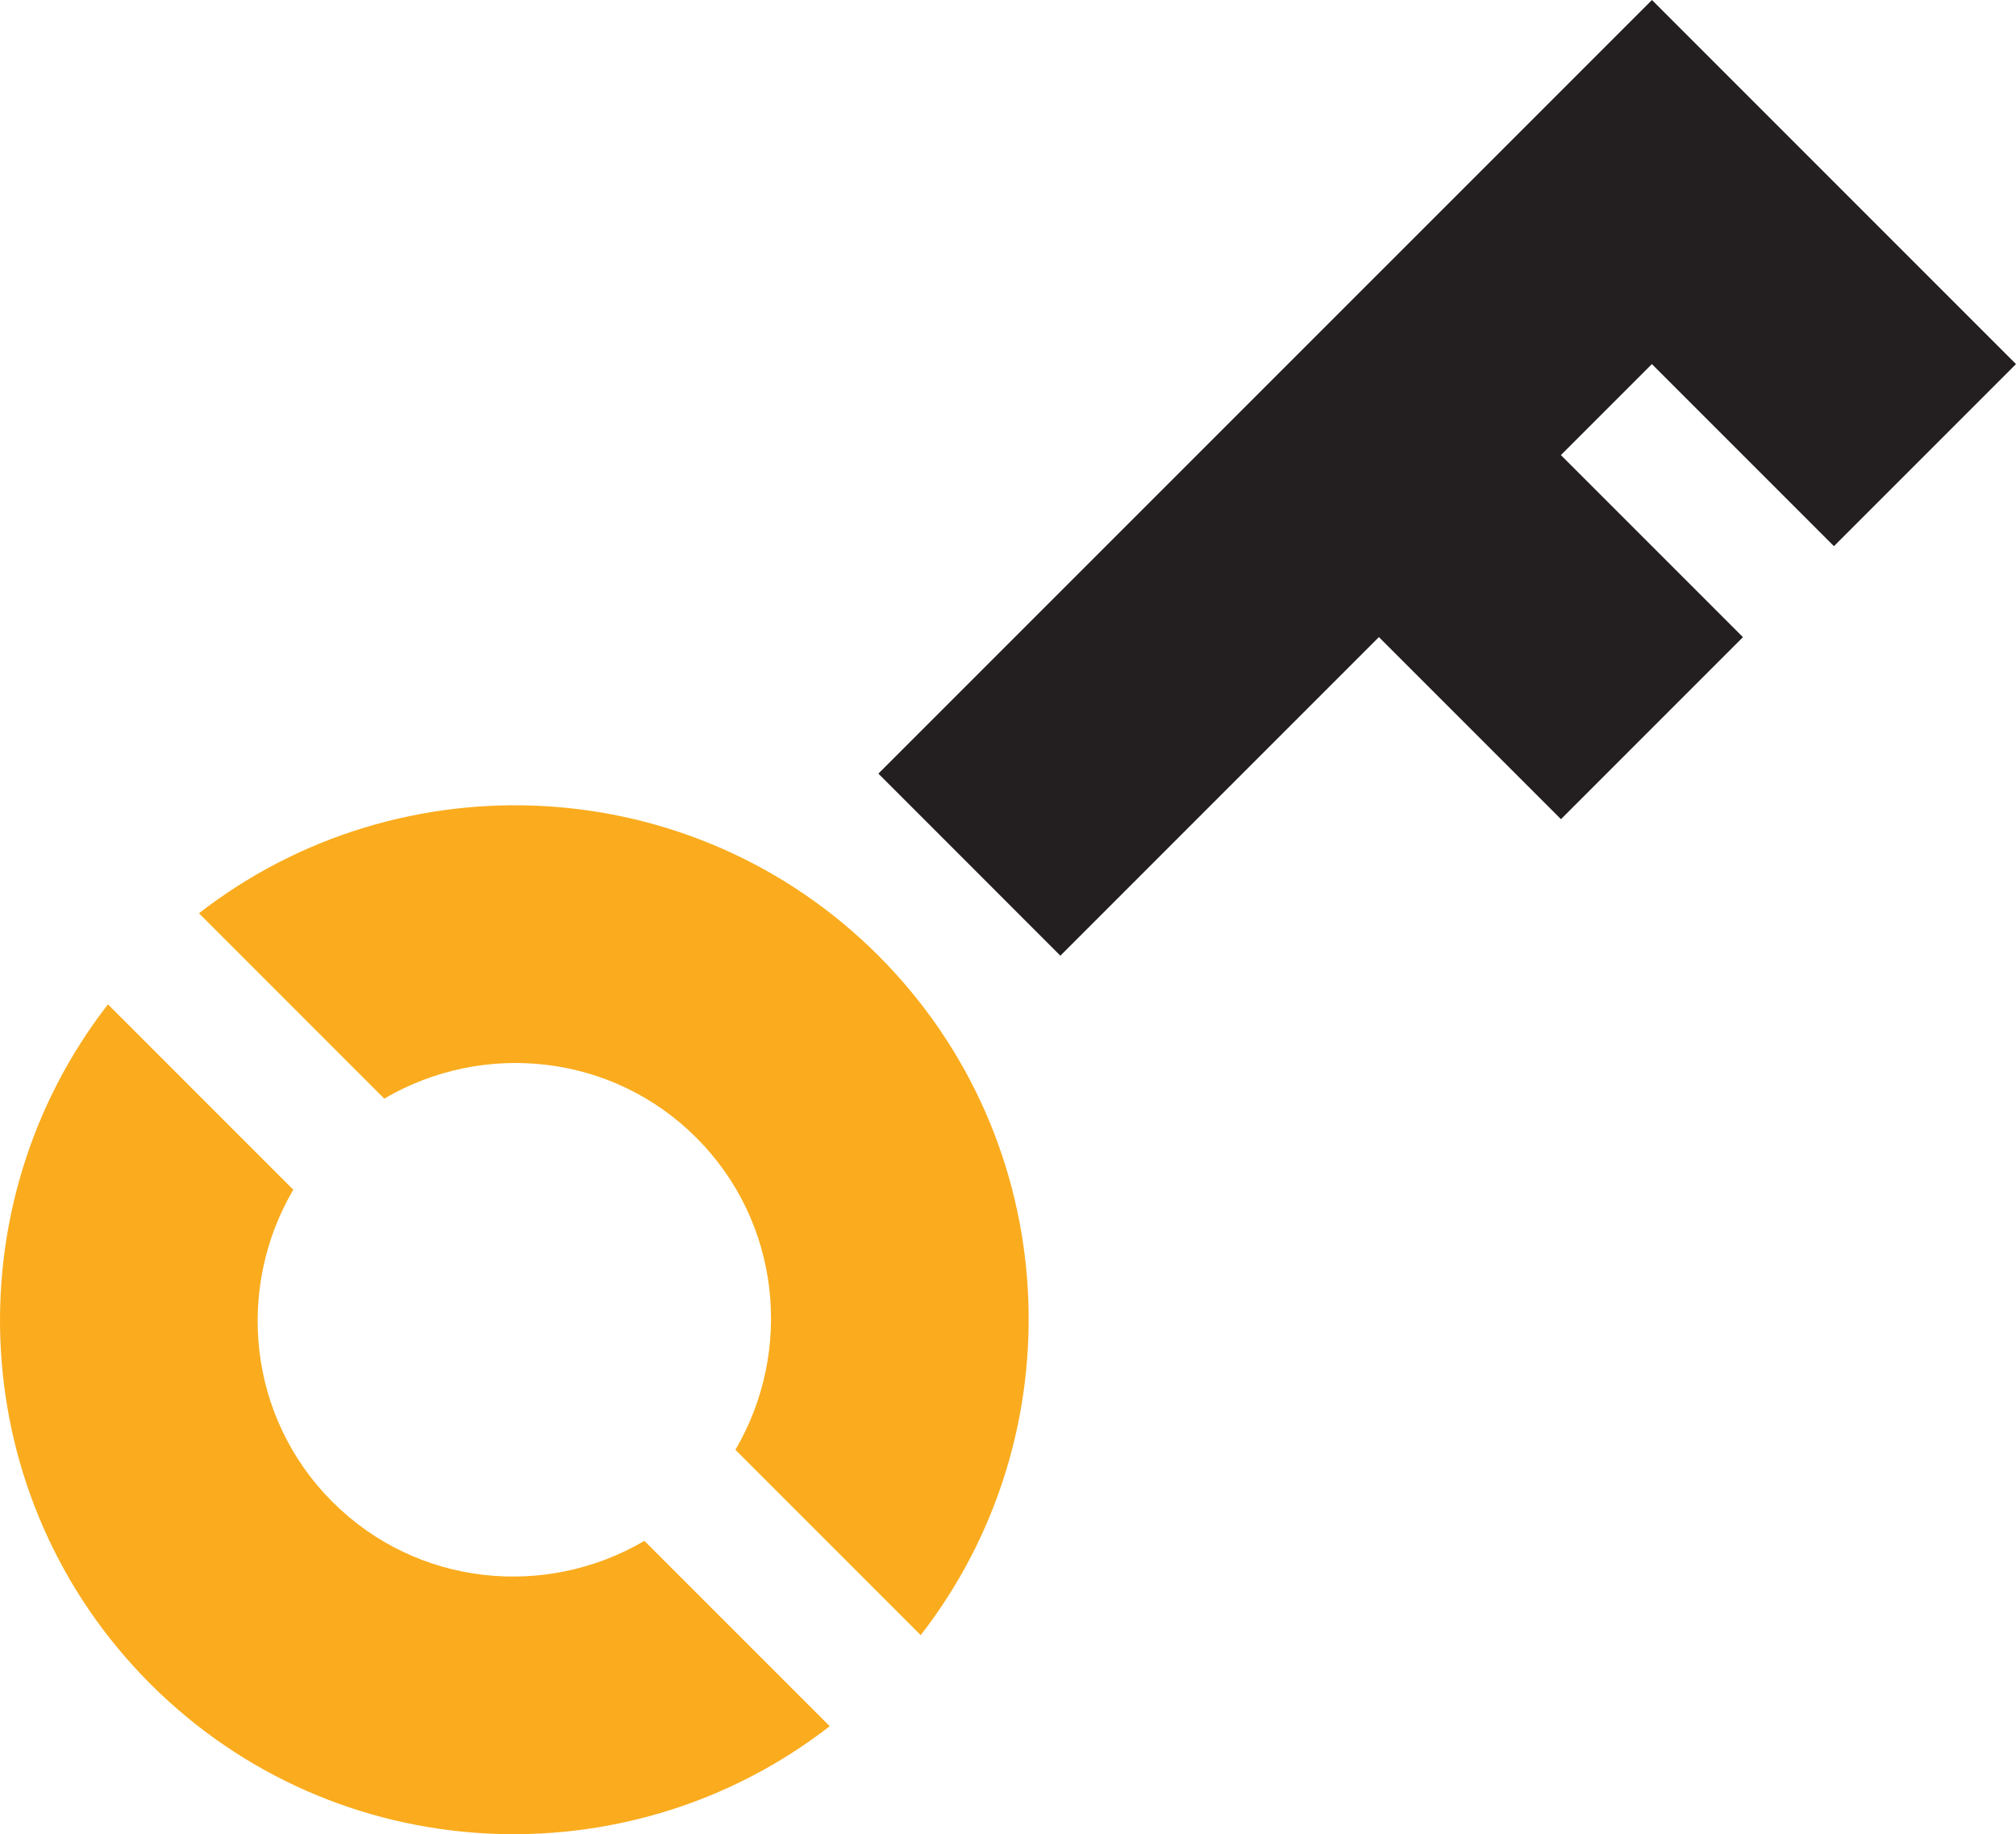 <?xml version="1.0" encoding="UTF-8"?>
<svg width="31.328" height="28.499" version="1.1" viewBox="0 0 250.62 227.99" xmlns="http://www.w3.org/2000/svg"><g transform="translate(-2.691 -14.008)" fill="none" font-family="none" font-size="none" font-weight="none" stroke-miterlimit="10" text-anchor="none" style="mix-blend-mode:normal"><g transform="scale(8)"><path d="m11.157 19.428c1.314 1.314 1.507 3.317.607 4.849l2.88 2.88c2.436-3.136 2.221-7.678-.658-10.558s-7.422-3.094-10.558-.658l2.88 2.88c1.533-.9 3.535-.707 4.849.607z" fill="#faac1e"/><path d="m5.501 25.085c-1.314-1.314-1.507-3.317-.607-4.849l-2.88-2.88c-2.436 3.136-2.221 7.678.658 10.558s7.422 3.094 10.558.658l-2.88-2.88c-1.533.901-3.535.708-4.849-.607z" fill="#faac1e"/><g fill="#231f20"><path d="m28.835 10.237 2.829-2.829-5.657-5.657-12.021 12.02 2.828 2.829 4.95-4.95 2.829 2.829 2.828-2.828-2.829-2.829 1.414-1.414z"/></g></g></g></svg>
